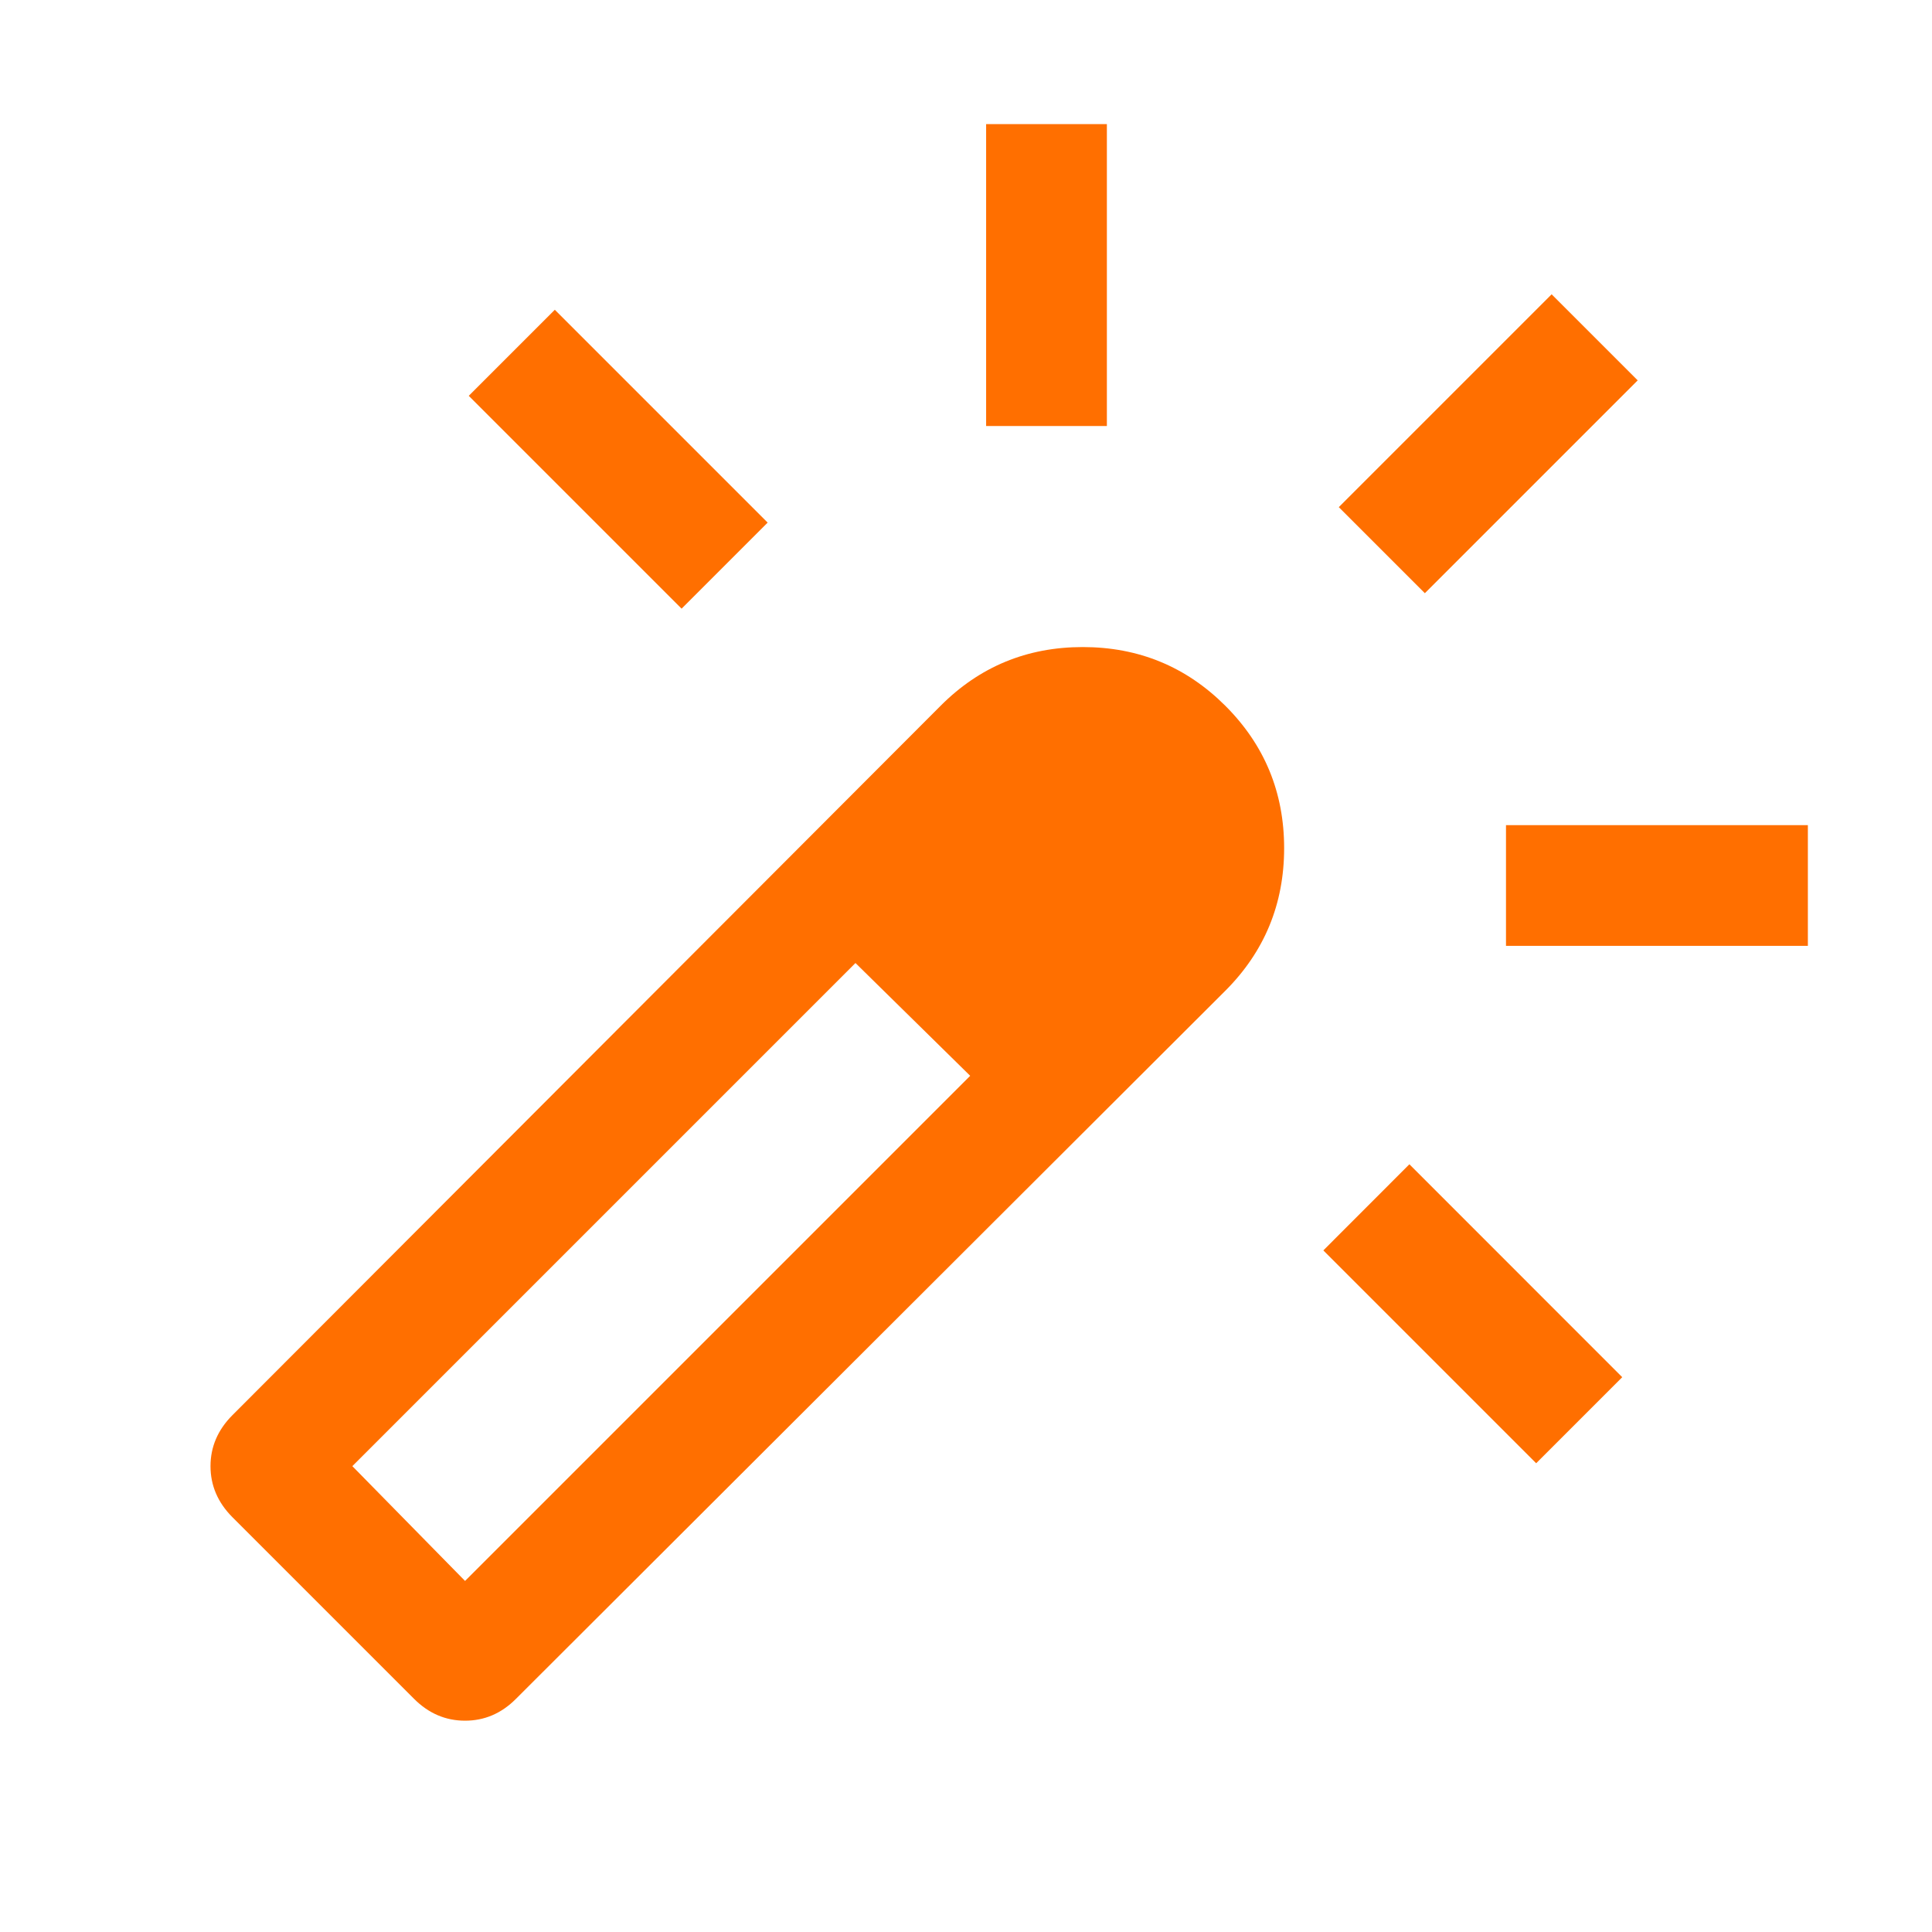 <svg width="24" height="24" viewBox="0 0 24 24" fill="none" xmlns="http://www.w3.org/2000/svg">
<mask id="mask0_1180_3865" style="mask-type:alpha" maskUnits="userSpaceOnUse" x="0" y="0" width="24" height="24">
<rect width="24" height="24" fill="#D9D9D9"/>
</mask>
<g mask="url(#mask0_1180_3865)">
<path d="M8.467 7.561L5.823 4.917L6.892 3.848L9.536 6.492L8.467 7.561ZM12.25 5.292V1.542H13.75V5.292H12.25ZM19.083 18.177L16.439 15.533L17.508 14.463L20.152 17.108L19.083 18.177ZM17.7 7.369L16.631 6.3L19.275 3.656L20.344 4.725L17.7 7.369ZM18.708 11.75V10.25H22.458V11.75H18.708ZM5.144 21.104L2.886 18.846C2.706 18.665 2.615 18.454 2.615 18.213C2.615 17.973 2.706 17.762 2.886 17.581L11.683 8.769C12.168 8.282 12.757 8.038 13.45 8.038C14.144 8.038 14.734 8.281 15.221 8.767C15.708 9.253 15.952 9.842 15.952 10.536C15.952 11.23 15.708 11.821 15.221 12.308L6.409 21.104C6.229 21.285 6.018 21.375 5.777 21.375C5.536 21.375 5.325 21.285 5.144 21.104ZM5.777 19.639L12.052 13.364L10.627 11.963L4.377 18.213L5.777 19.639Z" fill="#FF6F00"/>
</g>
</svg>
